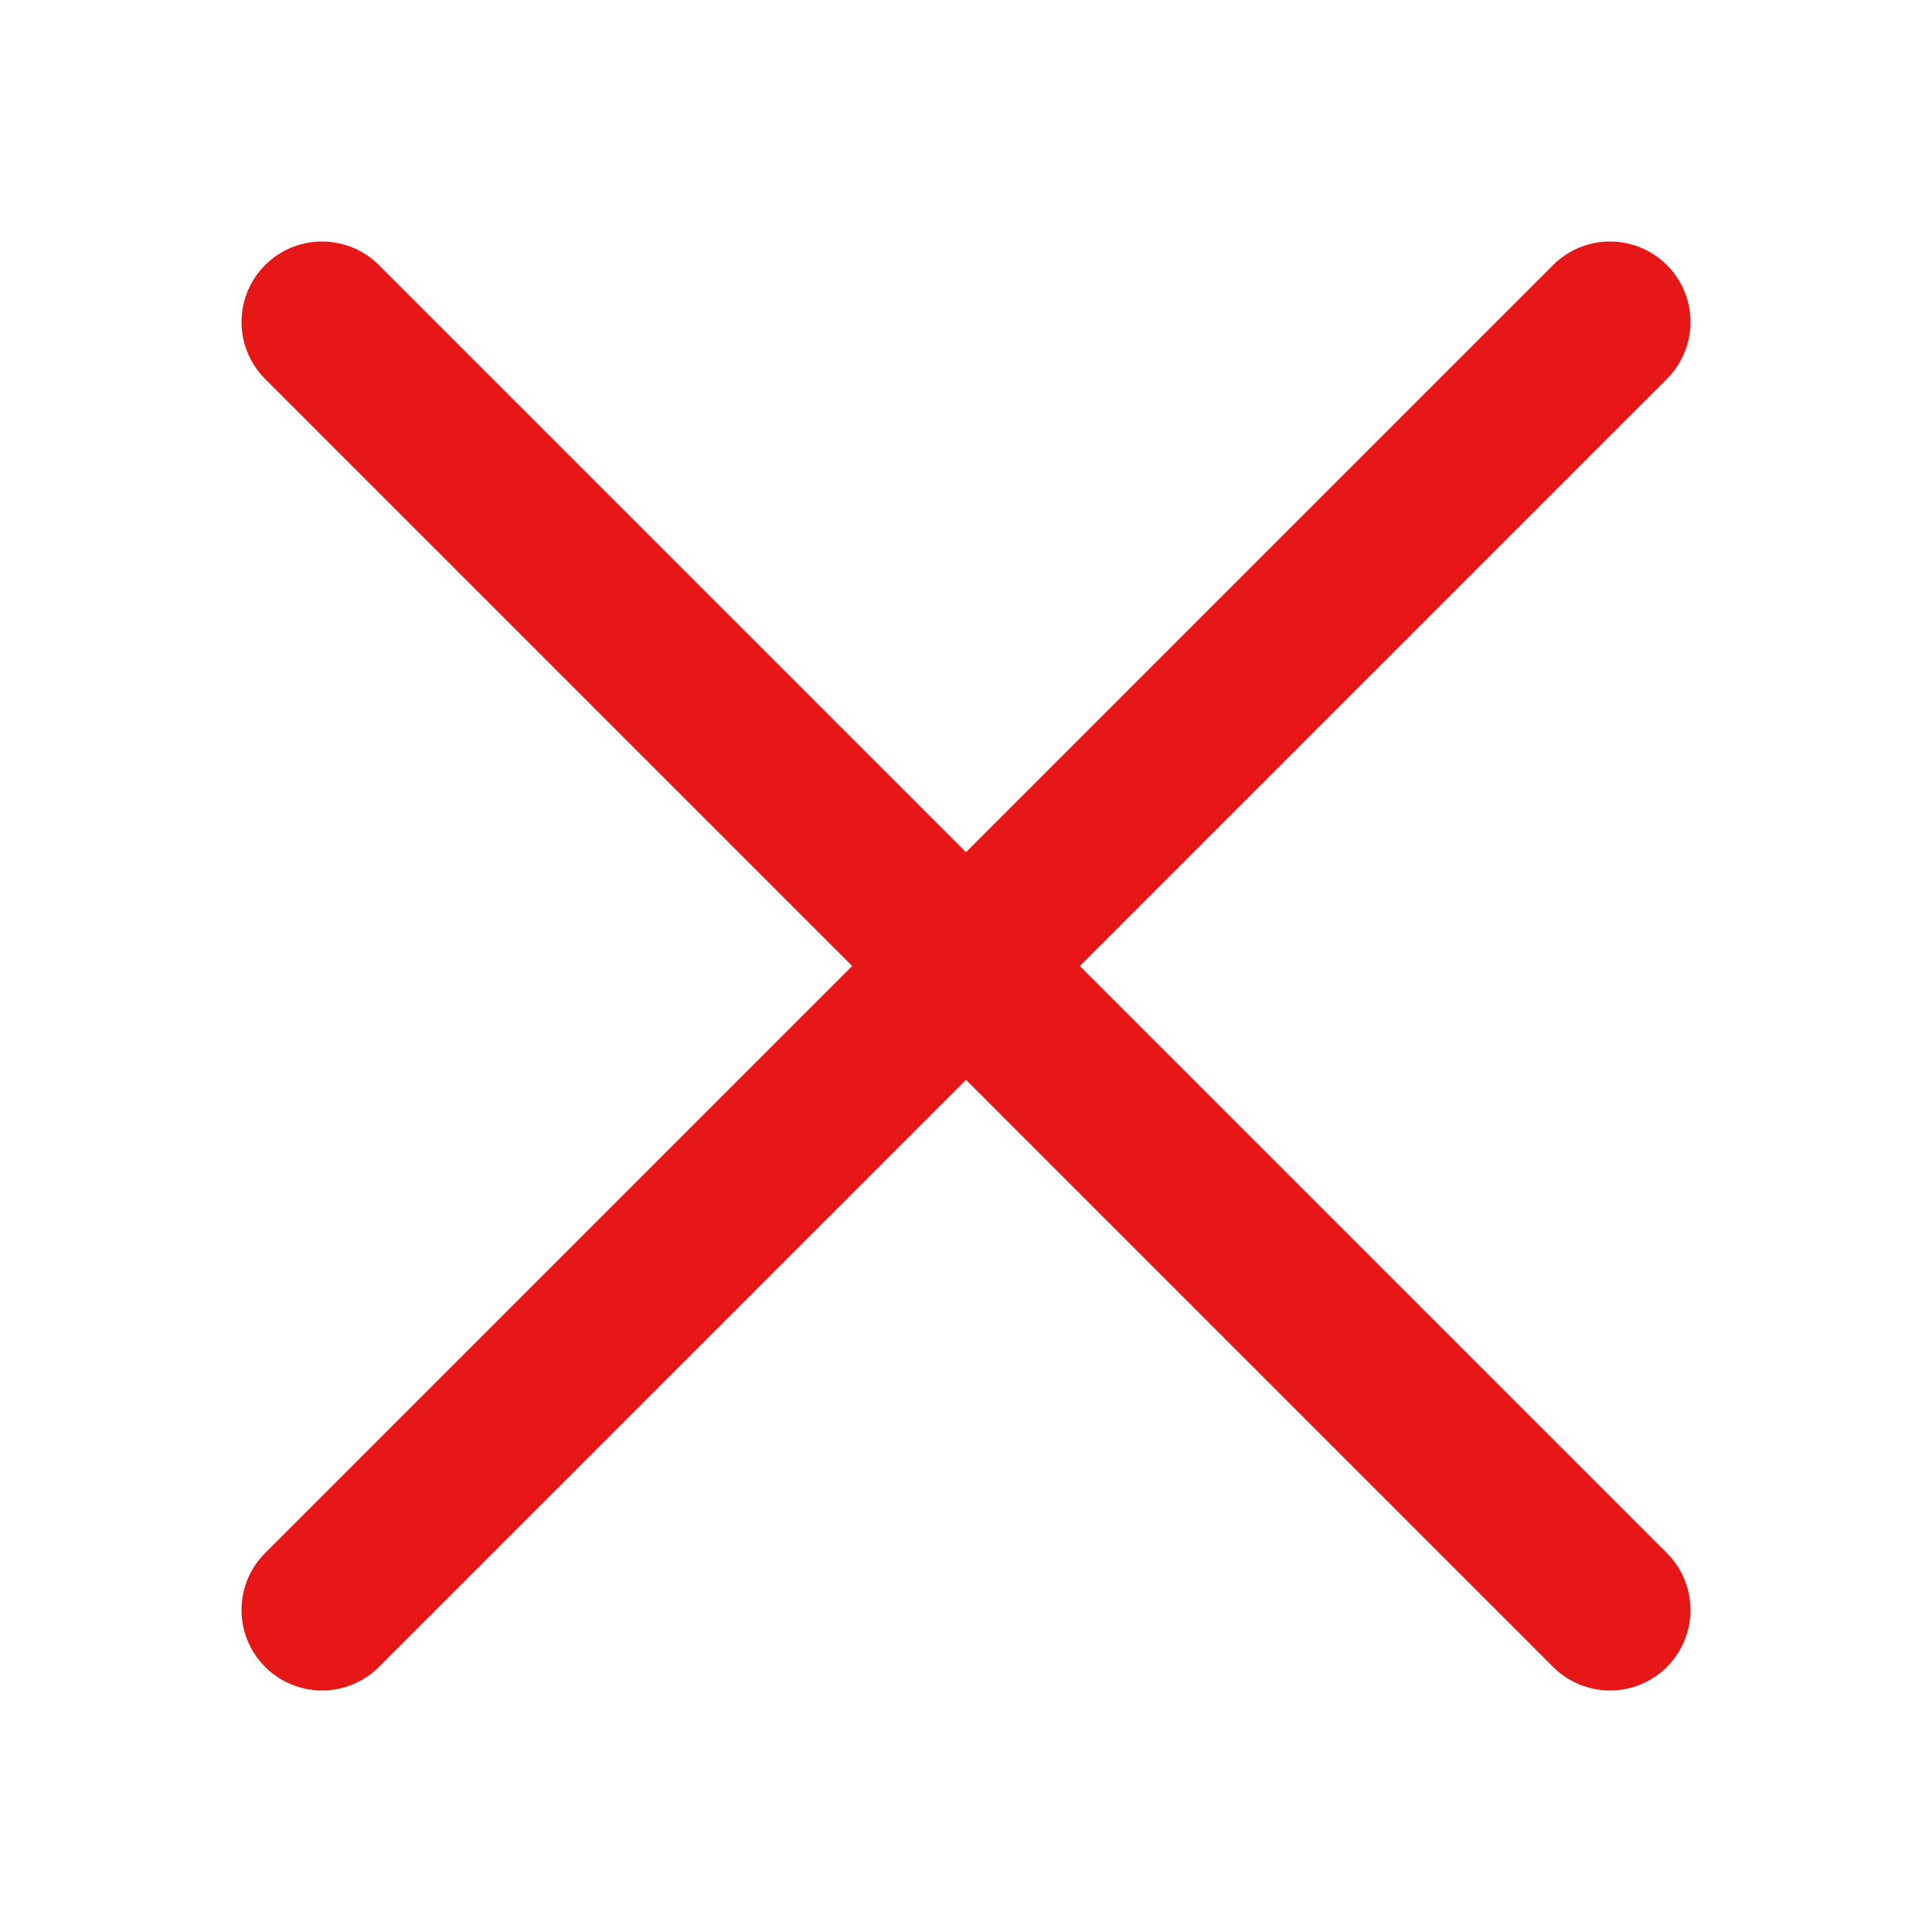 <svg width="24" height="24" viewBox="0 0 24 24" fill="none" xmlns="http://www.w3.org/2000/svg">
<path d="M4 4L20 20M20 4L4 20" stroke="#E81717" stroke-width="2" stroke-linecap="round" stroke-linejoin="round"/>
</svg>
